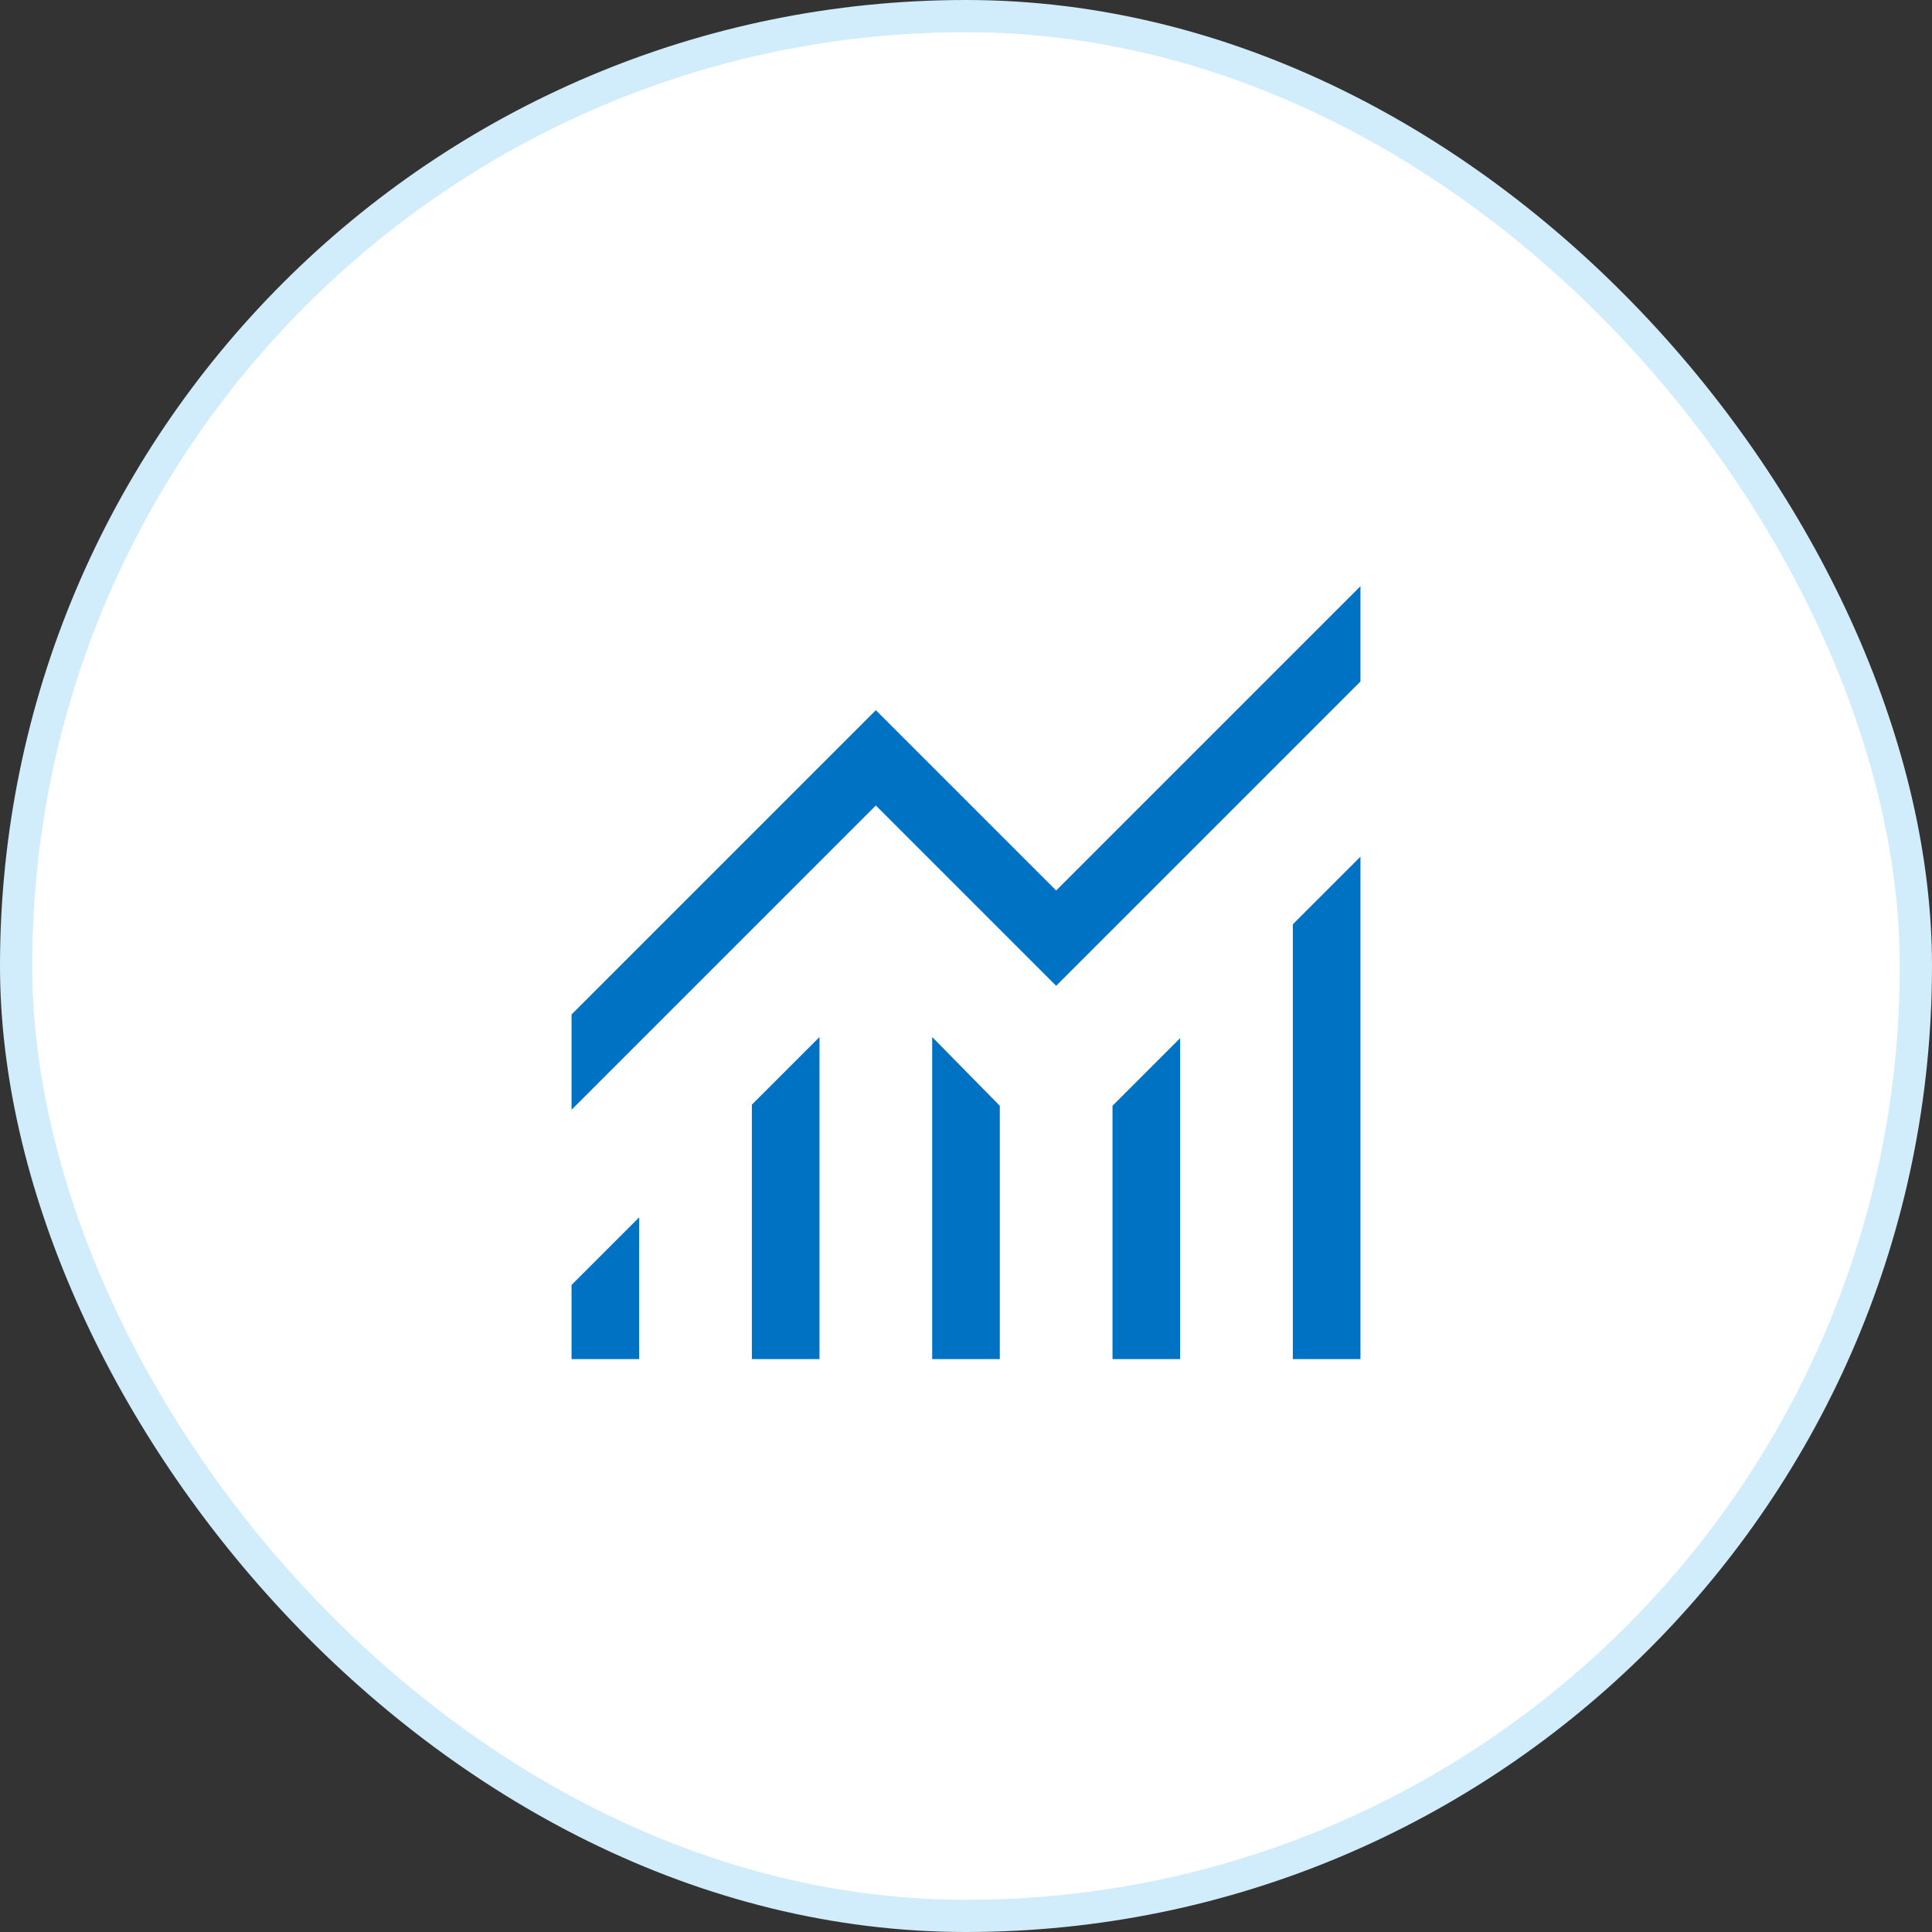 <?xml version="1.0" encoding="UTF-8"?>
<svg xmlns="http://www.w3.org/2000/svg" width="60" height="60" viewBox="0 0 60 60" fill="none">
  <rect x="0" y="0" width="60" height="60" fill="#333333" stroke="none"/>
  <rect x="0.5" y="0.5" width="59" height="59" rx="29.5" fill="white"></rect>
  <rect x="0.5" y="0.5" width="59" height="59" rx="29.5" stroke="#D1ECFB"></rect>
  <path d="M17.75 42.208V39.906L19.85 37.806V42.208H17.75ZM23.35 42.208V34.306L25.45 32.206V42.208H23.35ZM28.95 42.208V32.206L31.05 34.341V42.208H28.95ZM34.55 42.208V34.341L36.65 32.241V42.208H34.55ZM40.15 42.208V28.706L42.25 26.606V42.208H40.15ZM17.75 34.465V31.506L27.2 22.056L32.8 27.656L42.25 18.206V21.165L32.8 30.615L27.2 25.015L17.75 34.465Z" fill="#0072C3"></path>
</svg>
